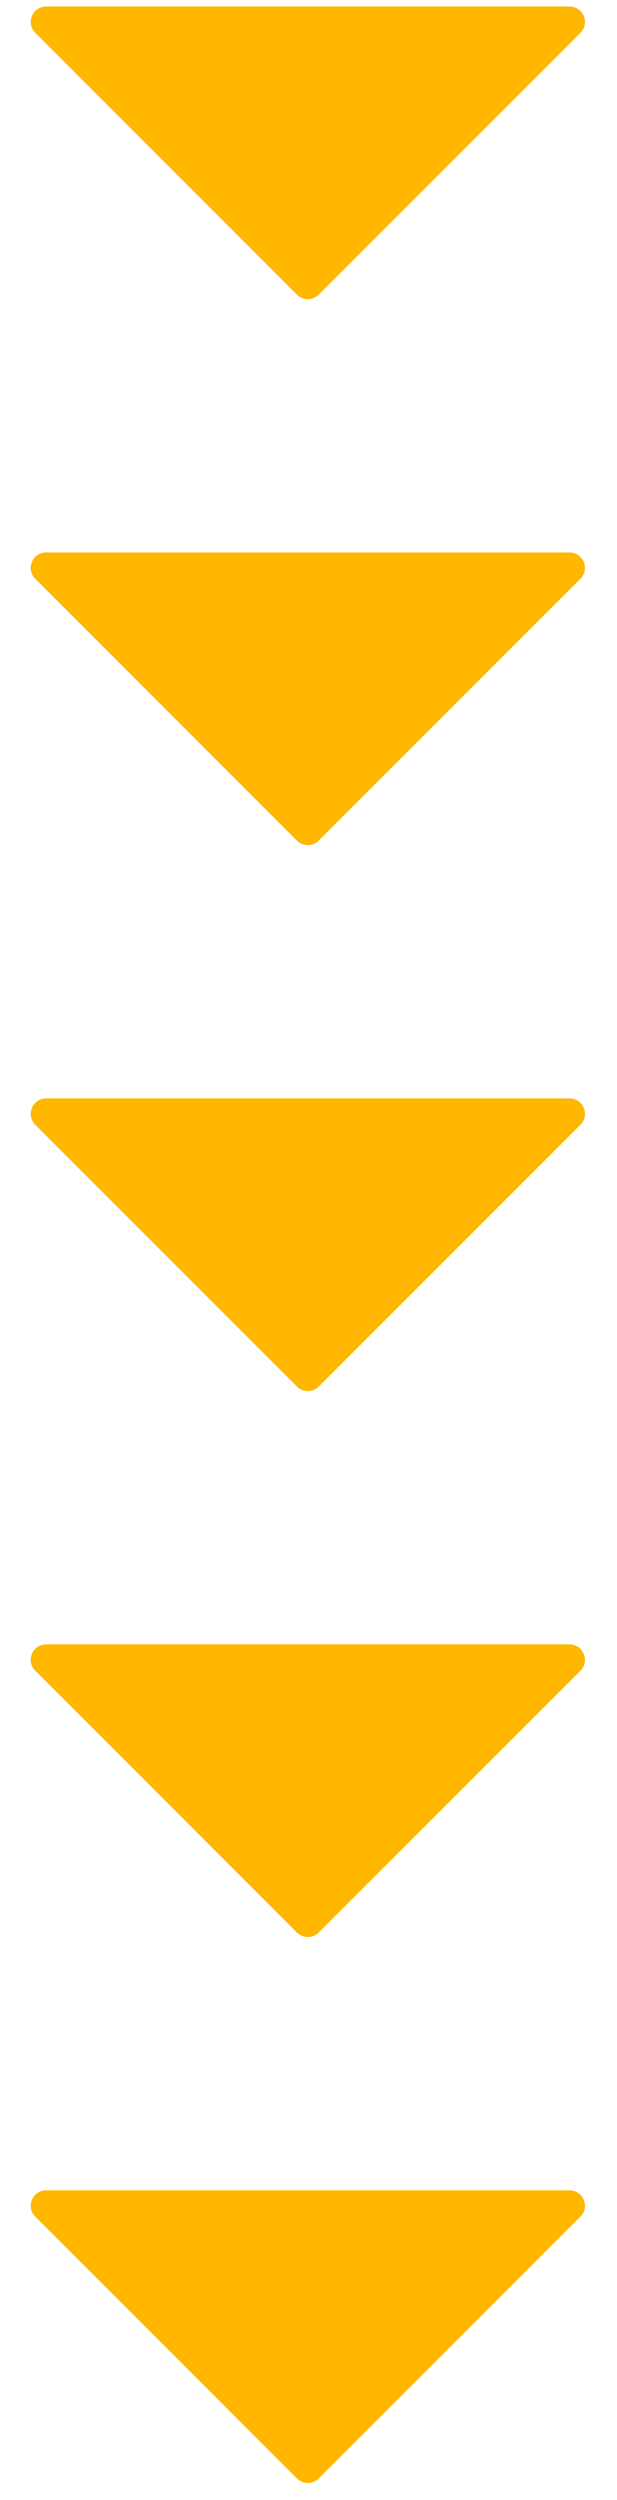 <svg width="40" height="162" viewBox="0 0 40 162" fill="none" xmlns="http://www.w3.org/2000/svg">
<path d="M19.957 35.799L2.993 35.799C2.102 35.799 1.656 36.877 2.286 37.506L19.25 54.47C19.64 54.861 20.274 54.861 20.664 54.47L37.628 37.506C38.258 36.877 37.812 35.799 36.921 35.799L19.957 35.799Z" fill="#FFB700"/>
<path d="M19.957 0.421L2.993 0.421C2.102 0.421 1.656 1.499 2.286 2.128L19.25 19.092C19.64 19.483 20.274 19.483 20.664 19.092L37.628 2.128C38.258 1.499 37.812 0.421 36.921 0.421L19.957 0.421Z" fill="#FFB700"/>
<path d="M19.957 141.933L2.993 141.933C2.102 141.933 1.656 143.01 2.286 143.64L19.25 160.604C19.64 160.995 20.274 160.995 20.664 160.604L37.628 143.64C38.258 143.01 37.812 141.933 36.921 141.933L19.957 141.933Z" fill="#FFB700"/>
<path d="M19.957 71.177L2.993 71.177C2.102 71.177 1.656 72.254 2.286 72.884L19.25 89.848C19.64 90.239 20.274 90.239 20.664 89.848L37.628 72.884C38.258 72.254 37.812 71.177 36.921 71.177L19.957 71.177Z" fill="#FFB700"/>
<path d="M19.957 106.555L2.993 106.555C2.102 106.555 1.656 107.632 2.286 108.262L19.25 125.226C19.64 125.617 20.274 125.617 20.664 125.226L37.628 108.262C38.258 107.632 37.812 106.555 36.921 106.555L19.957 106.555Z" fill="#FFB700"/>
</svg>
